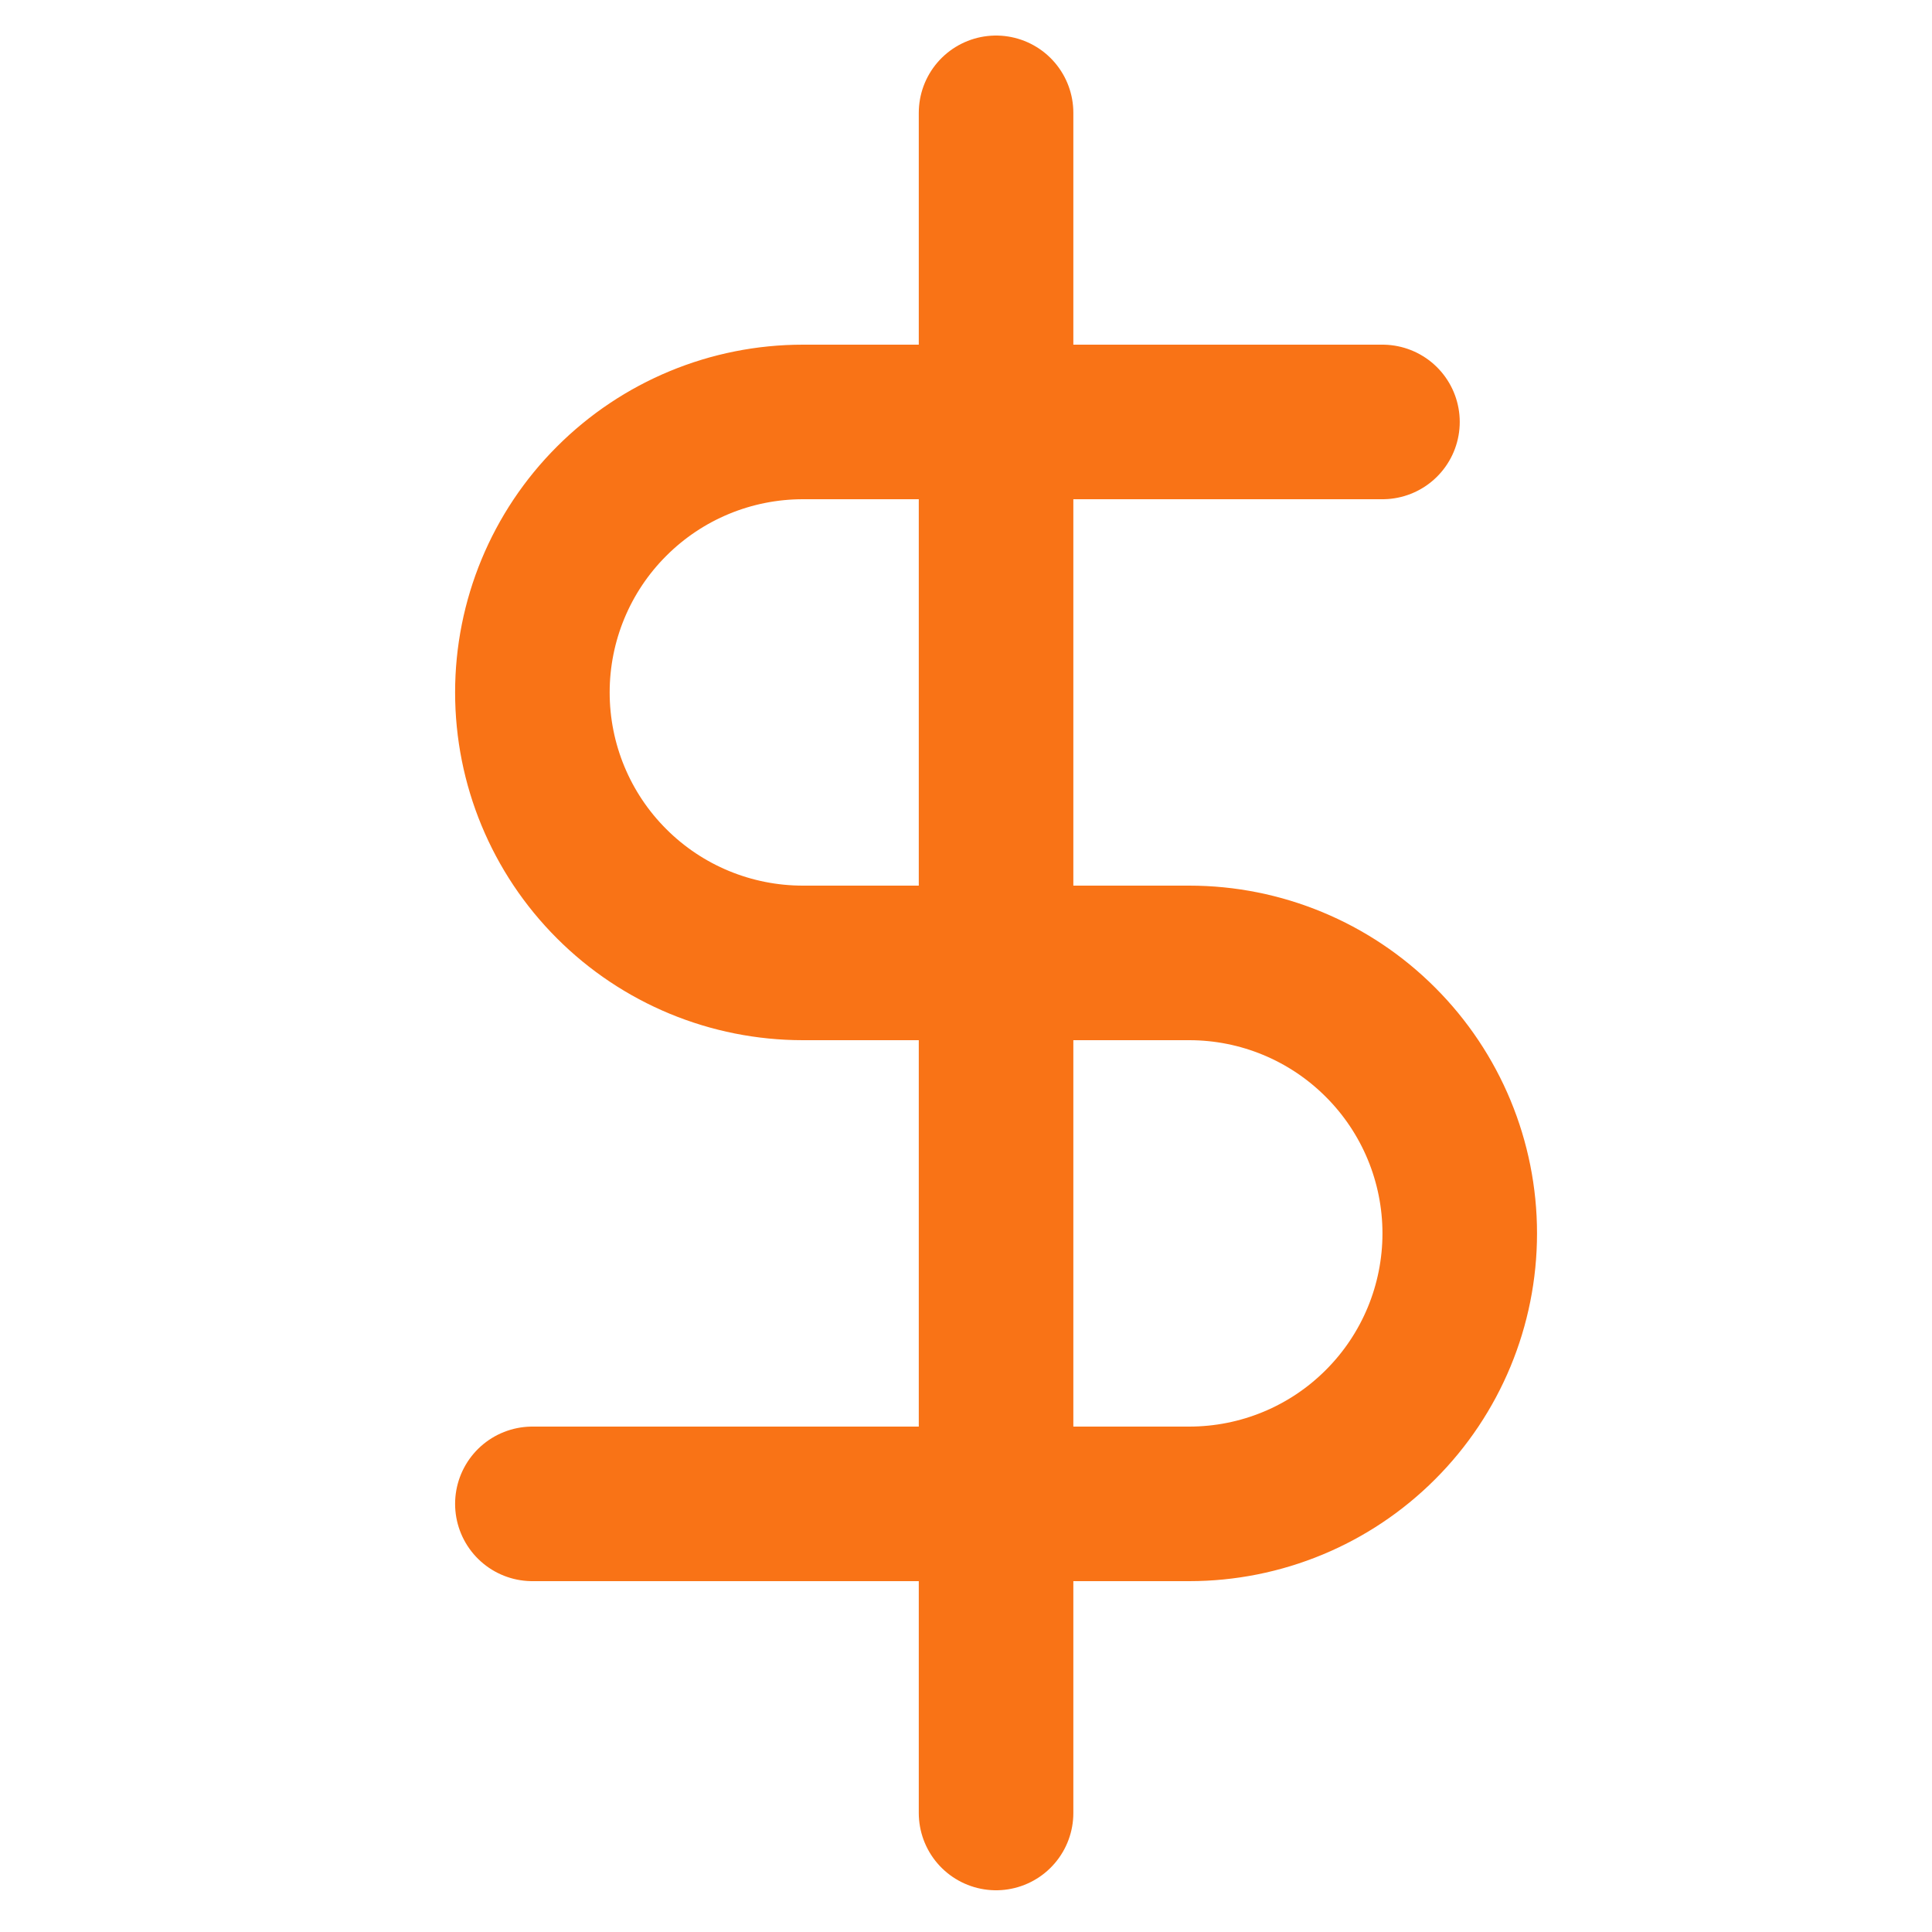 <svg width="25" height="25" viewBox="0 0 25 25" fill="none" xmlns="http://www.w3.org/2000/svg">
<g clip-path="url(#clip0_339_108)">
<path d="M12.889 1.46V23.46" stroke="#F97316" stroke-width="2" stroke-linecap="round" stroke-linejoin="round"/>
<path d="M17.889 5.46H10.389C9.46 5.46 8.57 5.829 7.914 6.486C7.257 7.142 6.889 8.032 6.889 8.96C6.889 9.889 7.257 10.779 7.914 11.435C8.57 12.092 9.46 12.46 10.389 12.46H15.389C16.317 12.46 17.207 12.829 17.863 13.486C18.52 14.142 18.889 15.032 18.889 15.96C18.889 16.889 18.52 17.779 17.863 18.435C17.207 19.092 16.317 19.46 15.389 19.46H6.889" stroke="#F97316" stroke-width="2" stroke-linecap="round" stroke-linejoin="round"/>
</g>
<defs>
<clipPath id="clip0_339_108">
<rect width="24" height="24" fill="white" transform="translate(0.889 0.46)"/>
</clipPath>
</defs>
</svg>
